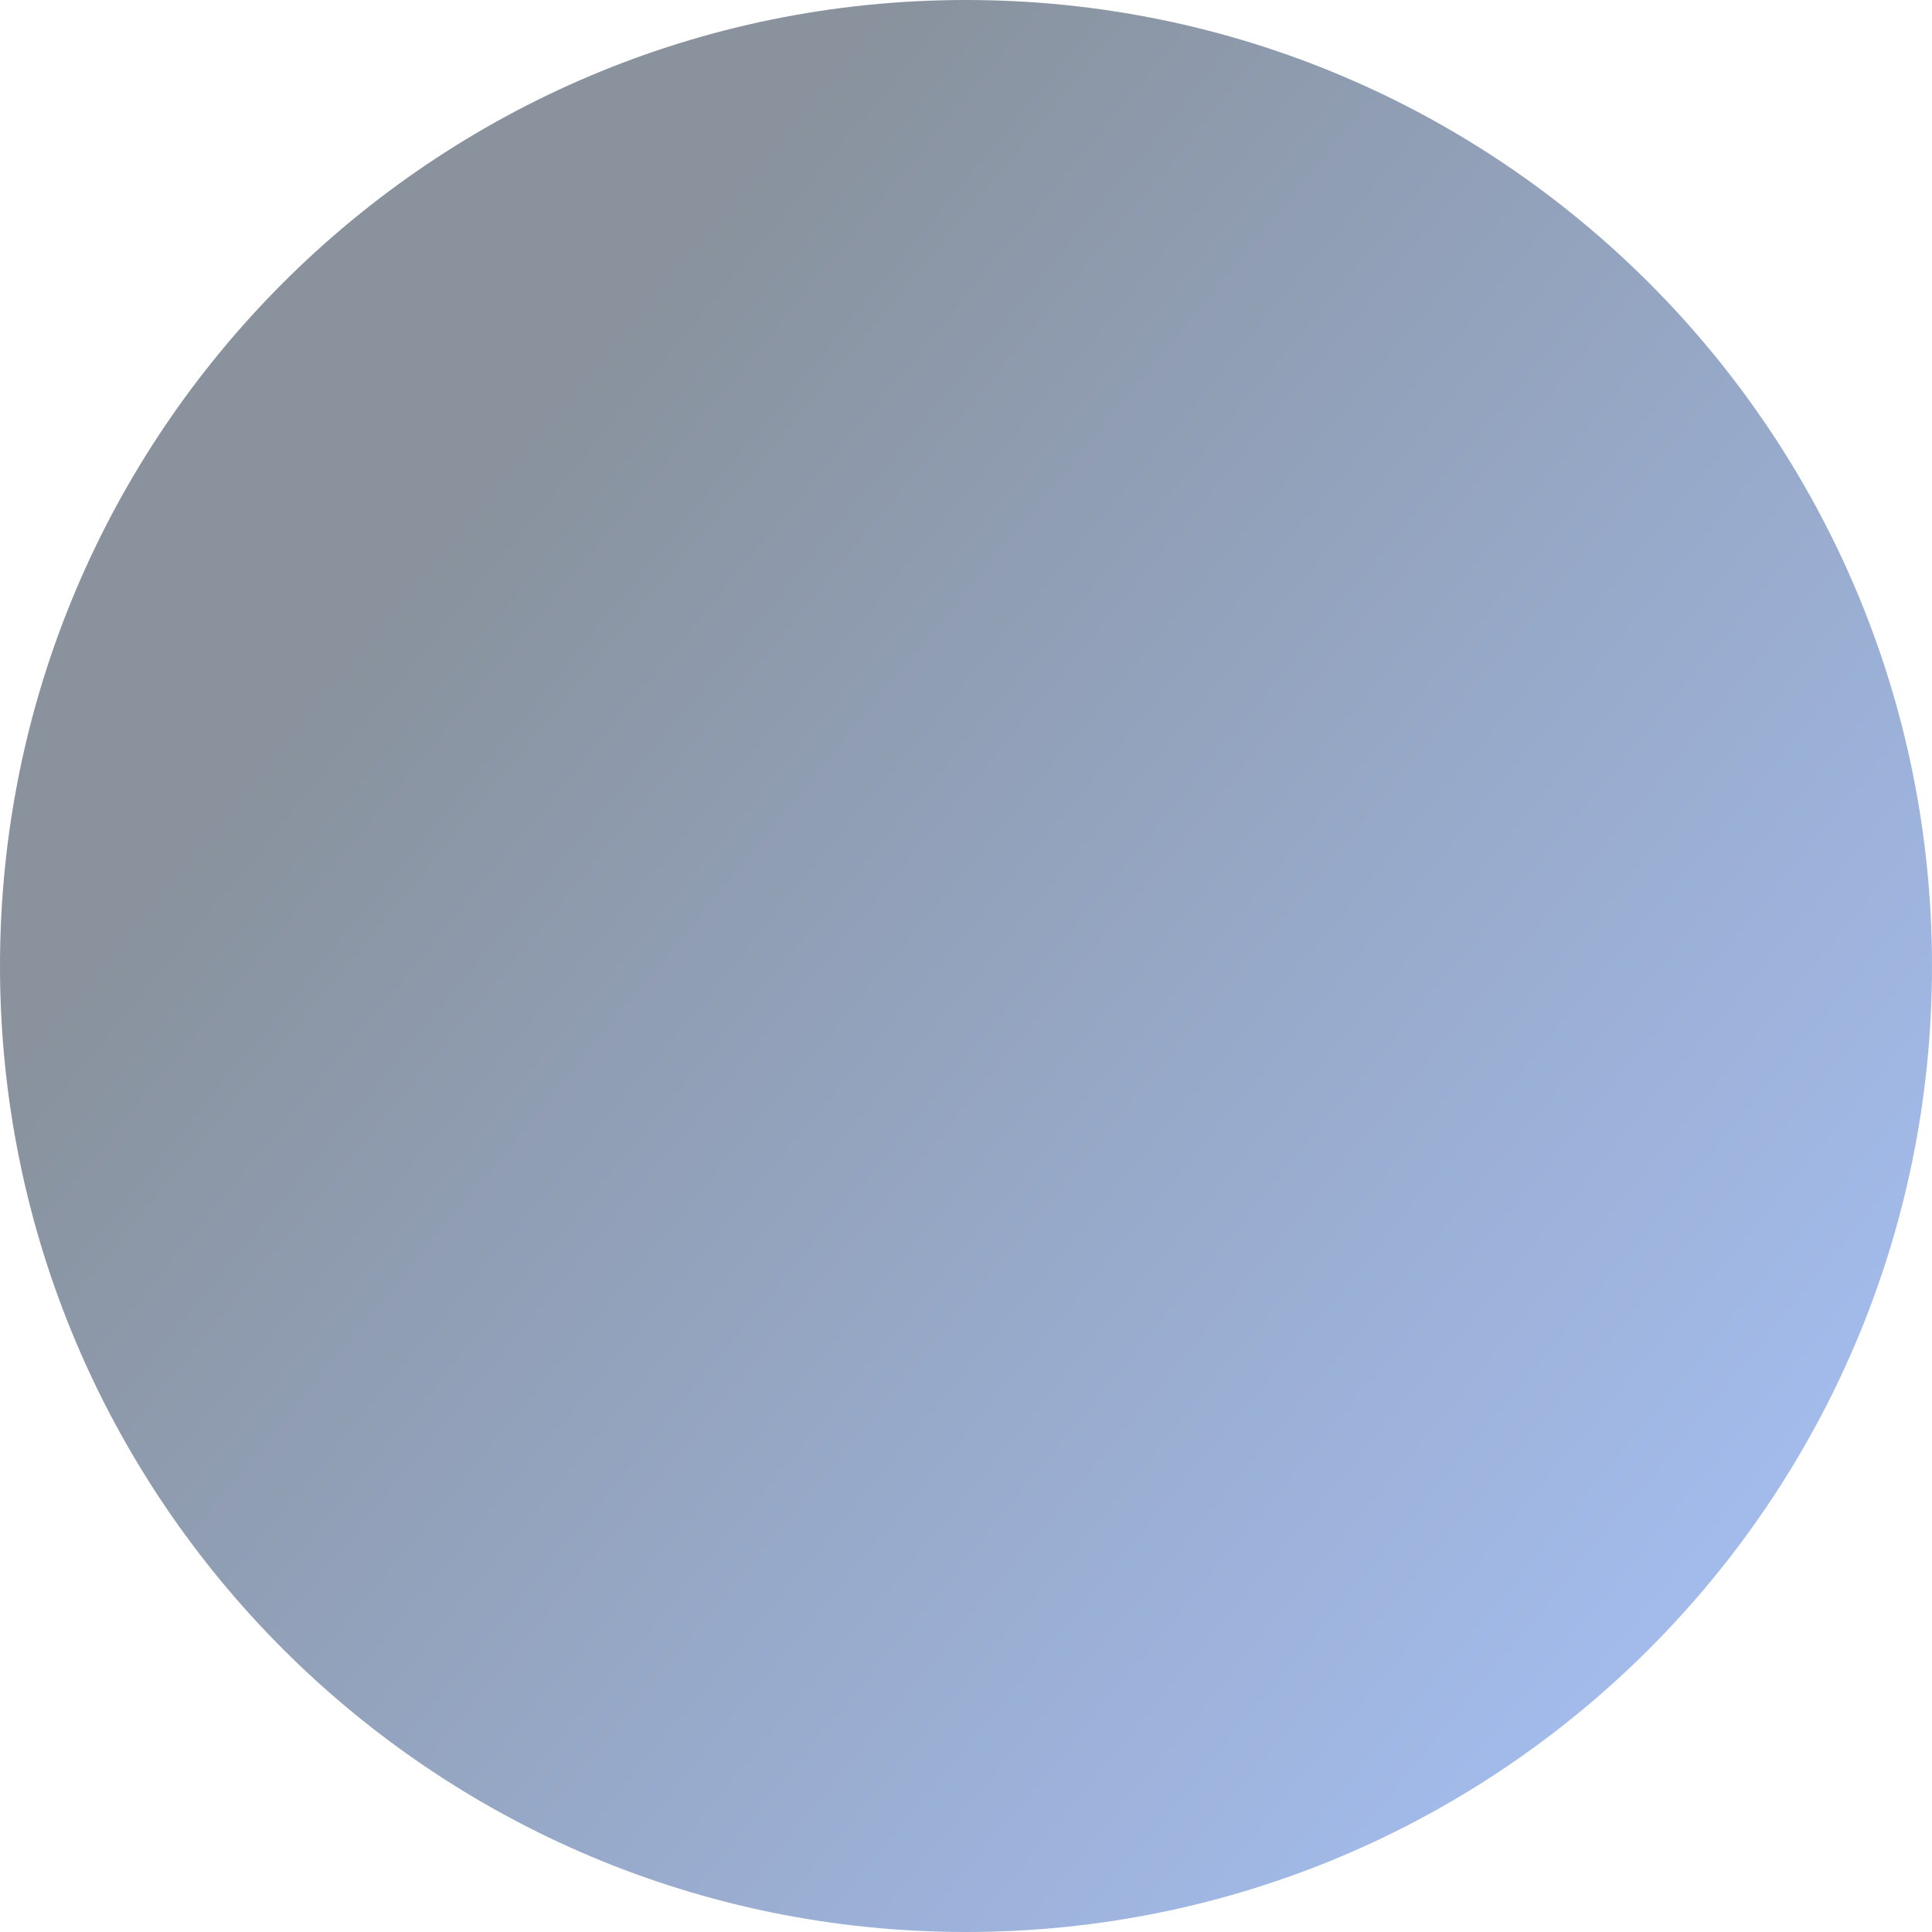 <?xml version="1.0" encoding="UTF-8"?> <svg xmlns="http://www.w3.org/2000/svg" viewBox="0.742 0.742 148.438 148.438" fill="none" preserveAspectRatio="xMidYMid meet"> <path opacity="0.5" d="M74.961 0.742C33.971 0.742 0.742 33.971 0.742 74.961C0.742 115.951 33.971 149.18 74.961 149.18C115.951 149.18 149.18 115.951 149.18 74.961C149.18 33.971 115.951 0.742 74.961 0.742Z" fill="url(#a5971c15-5fff-4a2f-9d8c-447a8c4a550a)"></path> <defs> <linearGradient id="a5971c15-5fff-4a2f-9d8c-447a8c4a550a" x1="88.965" y1="188.642" x2="-15.364" y2="102.776" gradientUnits="userSpaceOnUse"> <stop offset="0.016" stop-color="#4A7DE1"></stop> <stop offset="1" stop-color="#13263C"></stop> </linearGradient> </defs> </svg> 
